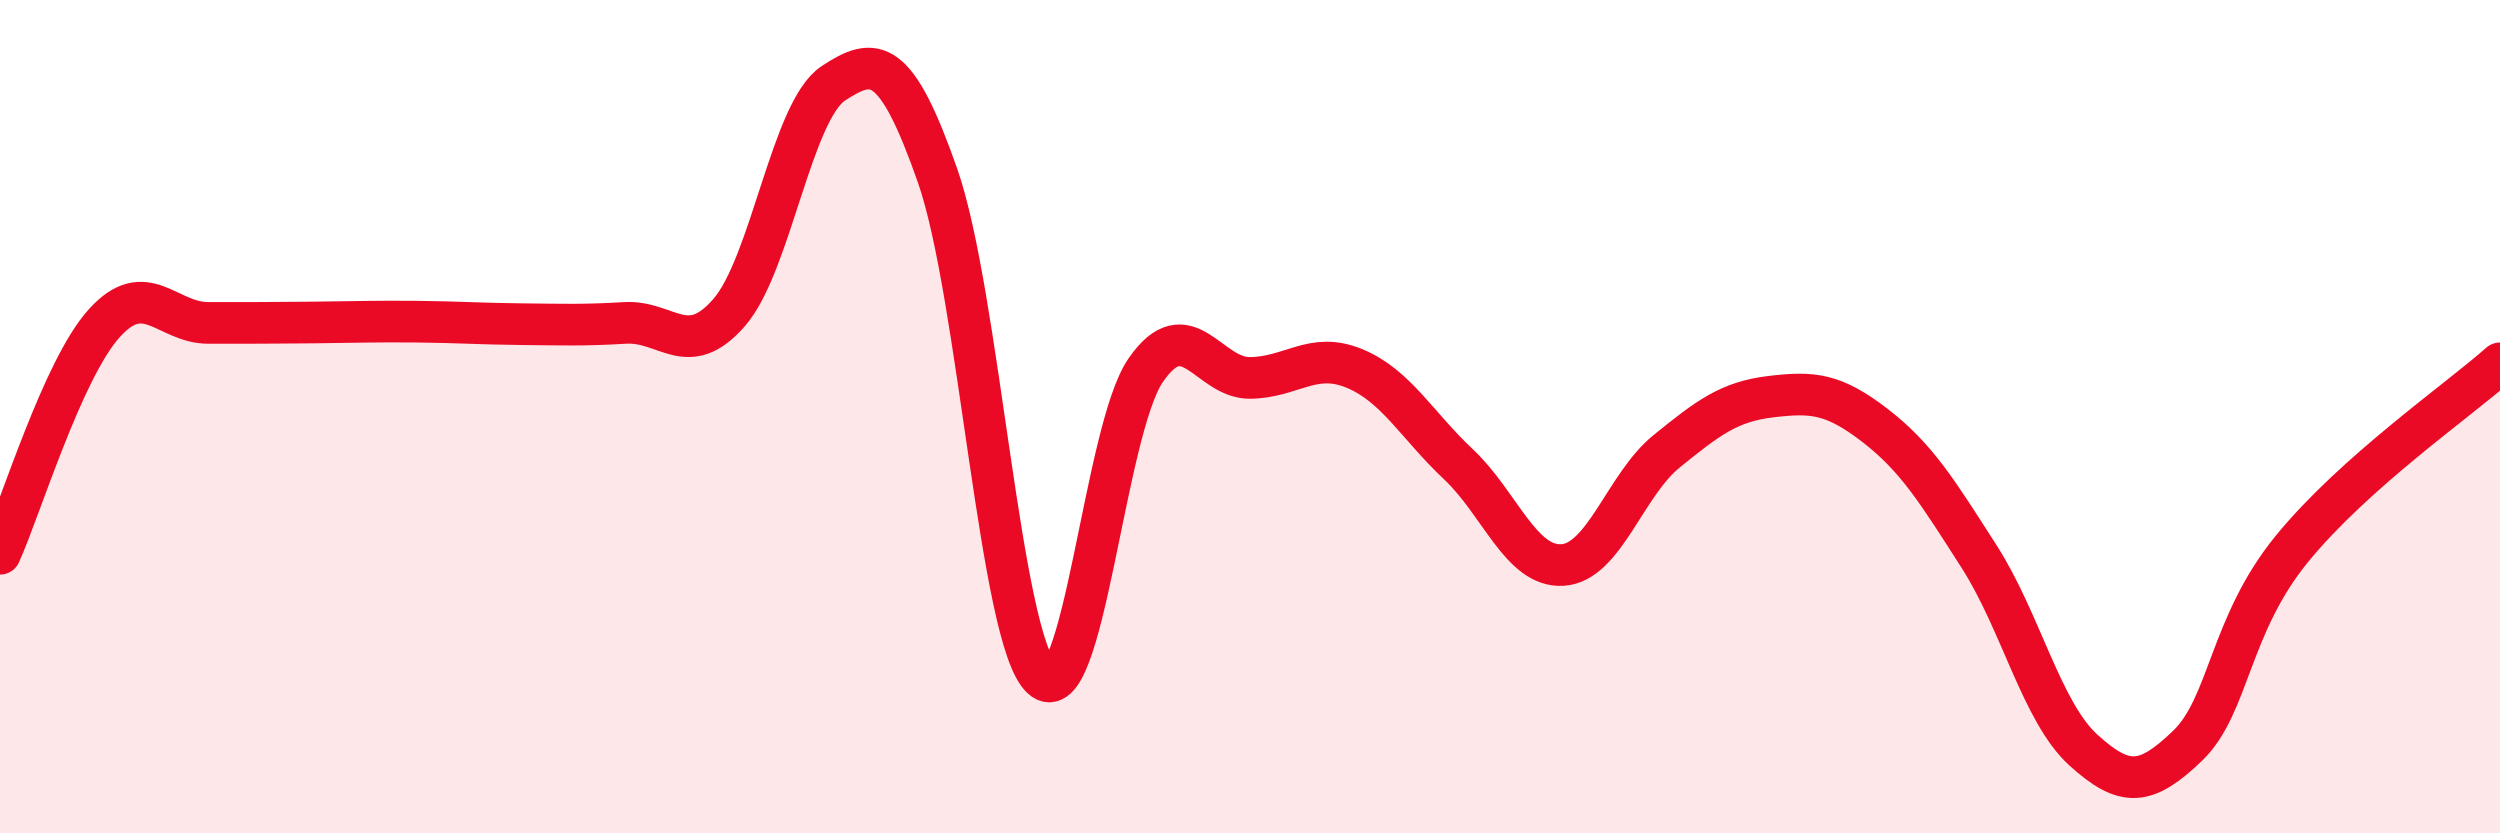 
    <svg width="60" height="20" viewBox="0 0 60 20" xmlns="http://www.w3.org/2000/svg">
      <path
        d="M 0,13.29 C 0.5,12.18 1.5,8.87 2.5,7.76 C 3.5,6.65 4,7.75 5,7.75 C 6,7.75 6.5,7.75 7.5,7.74 C 8.5,7.73 9,7.71 10,7.72 C 11,7.73 11.5,7.77 12.5,7.78 C 13.5,7.79 14,7.81 15,7.75 C 16,7.69 16.5,8.65 17.5,7.5 C 18.5,6.35 19,2.66 20,2 C 21,1.34 21.5,1.36 22.5,4.21 C 23.5,7.06 24,15.34 25,16.27 C 26,17.2 26.5,10.32 27.5,8.88 C 28.5,7.44 29,9.08 30,9.07 C 31,9.06 31.5,8.43 32.5,8.84 C 33.5,9.25 34,10.2 35,11.14 C 36,12.08 36.5,13.62 37.5,13.56 C 38.5,13.5 39,11.64 40,10.83 C 41,10.02 41.5,9.64 42.5,9.52 C 43.5,9.4 44,9.44 45,10.21 C 46,10.98 46.5,11.8 47.5,13.36 C 48.5,14.92 49,17.09 50,18 C 51,18.91 51.5,18.86 52.5,17.9 C 53.5,16.94 53.5,15.02 55,13.18 C 56.5,11.34 59,9.61 60,8.72L60 20L0 20Z"
        fill="#EB0A25"
        opacity="0.1"
        stroke-linecap="round"
        stroke-linejoin="round"
      />
      <path
        d="M 0,13.29 C 0.5,12.18 1.5,8.87 2.5,7.76 C 3.5,6.65 4,7.75 5,7.75 C 6,7.75 6.5,7.75 7.5,7.74 C 8.5,7.73 9,7.71 10,7.72 C 11,7.73 11.5,7.77 12.5,7.78 C 13.5,7.79 14,7.81 15,7.75 C 16,7.69 16.5,8.65 17.5,7.5 C 18.5,6.35 19,2.66 20,2 C 21,1.34 21.5,1.36 22.5,4.21 C 23.5,7.06 24,15.34 25,16.27 C 26,17.2 26.5,10.32 27.5,8.88 C 28.5,7.44 29,9.08 30,9.07 C 31,9.06 31.5,8.43 32.5,8.84 C 33.5,9.25 34,10.2 35,11.14 C 36,12.08 36.5,13.62 37.5,13.56 C 38.5,13.5 39,11.64 40,10.83 C 41,10.02 41.5,9.64 42.5,9.52 C 43.5,9.4 44,9.44 45,10.21 C 46,10.98 46.5,11.8 47.5,13.36 C 48.5,14.92 49,17.09 50,18 C 51,18.91 51.5,18.86 52.5,17.9 C 53.5,16.94 53.5,15.02 55,13.18 C 56.5,11.34 59,9.61 60,8.72"
        stroke="#EB0A25"
        stroke-width="1"
        fill="none"
        stroke-linecap="round"
        stroke-linejoin="round"
      />
    </svg>
  
